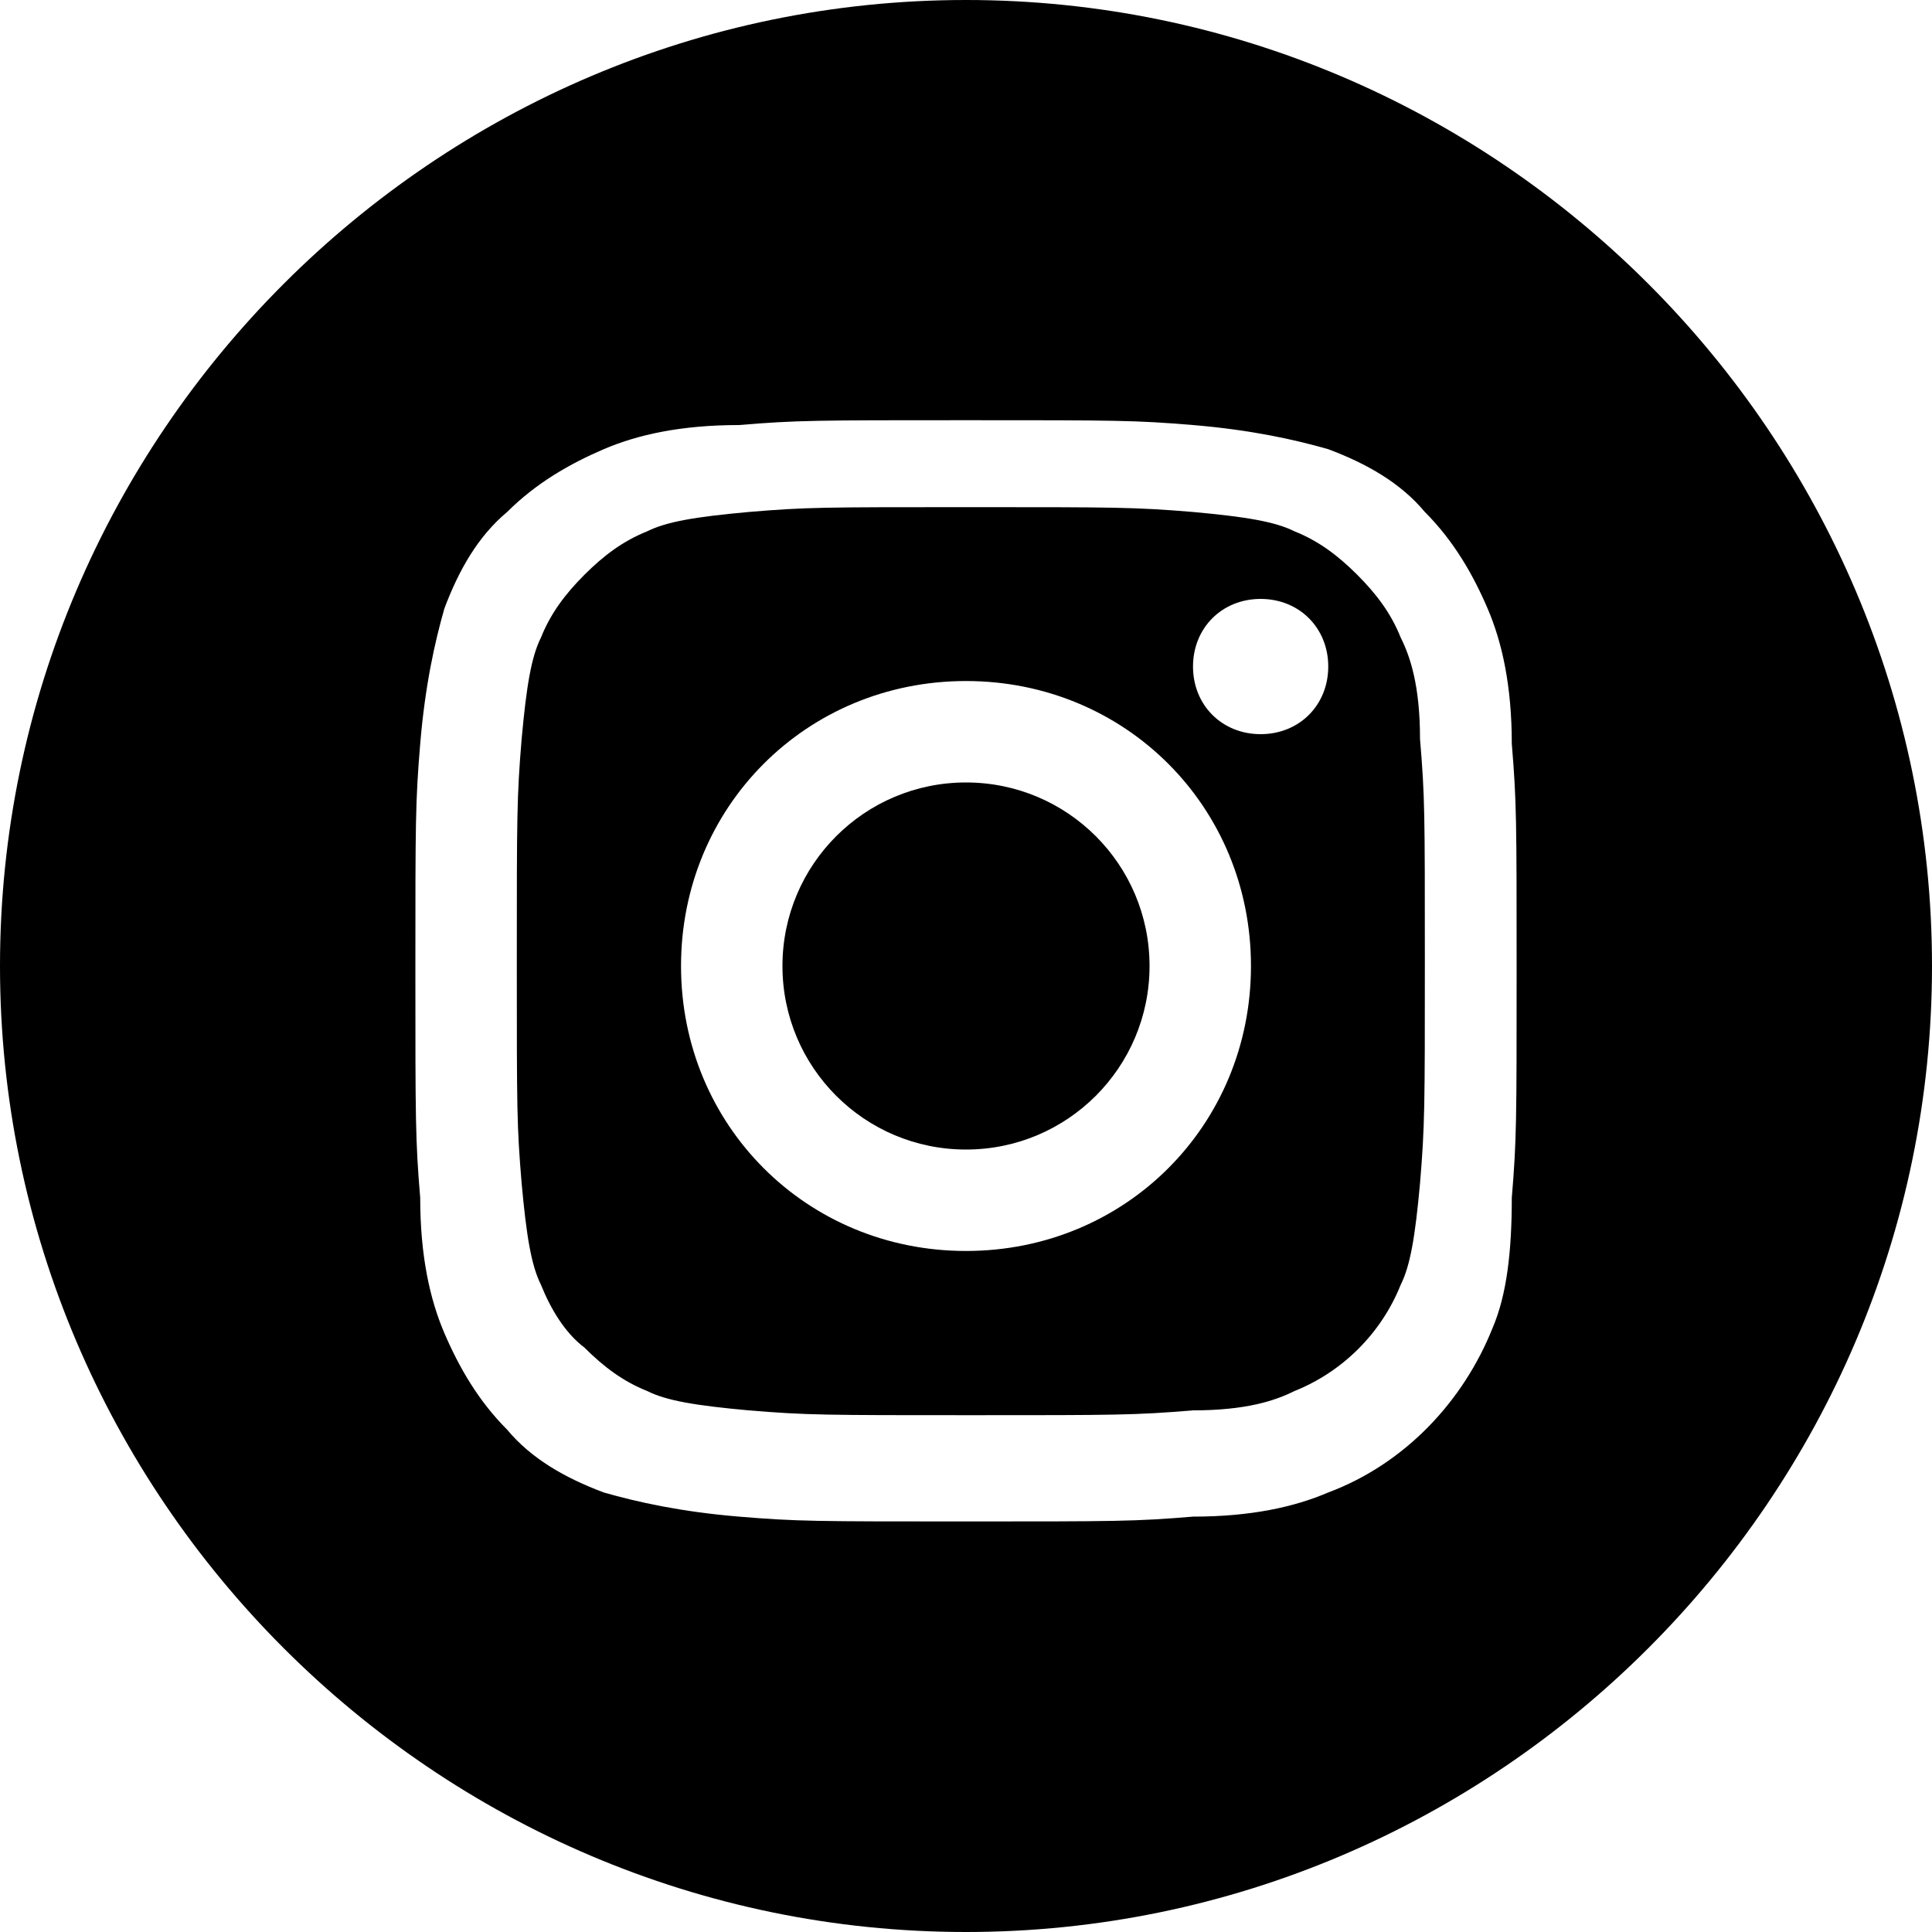 <?xml version="1.0" encoding="utf-8"?>
<!-- Generator: Adobe Illustrator 24.1.2, SVG Export Plug-In . SVG Version: 6.00 Build 0)  -->
<svg version="1.1" id="Vrstva_1" xmlns="http://www.w3.org/2000/svg" xmlns:xlink="http://www.w3.org/1999/xlink" x="0px" y="0px"
	 width="40px" height="40px" viewBox="0 0 40 40" style="enable-background:new 0 0 40 40;" xml:space="preserve">
<style type="text/css">
	.st0{fill:#000;}
</style>
<g>
	<path class="st0" d="M23.8,20c0,2.1-1.7,3.8-3.8,3.8s-3.8-1.7-3.8-3.8s1.7-3.8,3.8-3.8S23.8,17.9,23.8,20z"/>
	<path class="st0" d="M26.1,15.2c-0.8,0-1.4-0.6-1.4-1.4s0.6-1.4,1.4-1.4s1.4,0.6,1.4,1.4S26.9,15.2,26.1,15.2z M20,25.9
		c-3.3,0-5.9-2.6-5.9-5.9s2.6-5.9,5.9-5.9s5.9,2.6,5.9,5.9S23.3,25.9,20,25.9L20,25.9z M28.1,11.9c-0.4-0.4-0.8-0.7-1.3-0.9
		c-0.4-0.2-1-0.3-2.1-0.4c-1.2-0.1-1.6-0.1-4.6-0.1c-3.1,0-3.4,0-4.6,0.1c-1.1,0.1-1.7,0.2-2.1,0.4c-0.5,0.2-0.9,0.5-1.3,0.9
		c-0.4,0.4-0.7,0.8-0.9,1.3c-0.2,0.4-0.3,1-0.4,2.1c-0.1,1.2-0.1,1.6-0.1,4.6c0,3.1,0,3.4,0.1,4.6c0.1,1.1,0.2,1.7,0.4,2.1
		c0.2,0.5,0.5,1,0.9,1.3c0.4,0.4,0.8,0.7,1.3,0.9c0.4,0.2,1,0.3,2.1,0.4c1.2,0.1,1.6,0.1,4.6,0.1s3.4,0,4.6-0.1
		c1.1,0,1.7-0.2,2.1-0.4c1-0.4,1.8-1.2,2.2-2.2c0.2-0.4,0.3-1,0.4-2.1c0.1-1.2,0.1-1.6,0.1-4.6c0-3.1,0-3.4-0.1-4.6
		c0-1.1-0.2-1.7-0.4-2.1C28.8,12.7,28.5,12.3,28.1,11.9L28.1,11.9z"/>
	<path class="st0" d="M30.9,27.5c-0.6,1.5-1.8,2.8-3.4,3.4c-0.7,0.3-1.6,0.5-2.8,0.5c-1.2,0.1-1.6,0.1-4.7,0.1s-3.5,0-4.7-0.1
		s-2.1-0.3-2.8-0.5c-0.8-0.3-1.5-0.7-2-1.3c-0.6-0.6-1-1.3-1.3-2S8.7,26,8.7,24.8c-0.1-1.2-0.1-1.6-0.1-4.7s0-3.5,0.1-4.7
		s0.3-2.1,0.5-2.8c0.3-0.8,0.7-1.5,1.3-2c0.6-0.6,1.3-1,2-1.3s1.6-0.5,2.8-0.5c1.2-0.1,1.6-0.1,4.7-0.1s3.5,0,4.7,0.1
		s2.1,0.3,2.8,0.5c0.8,0.3,1.5,0.7,2,1.3c0.6,0.6,1,1.3,1.3,2s0.5,1.6,0.5,2.8c0.1,1.2,0.1,1.6,0.1,4.7s0,3.5-0.1,4.7
		C31.3,25.9,31.2,26.8,30.9,27.5z M20,0C9,0,0,9,0,20s9,20,20,20s20-9,20-20S31,0,20,0z"/>
</g>
</svg>
